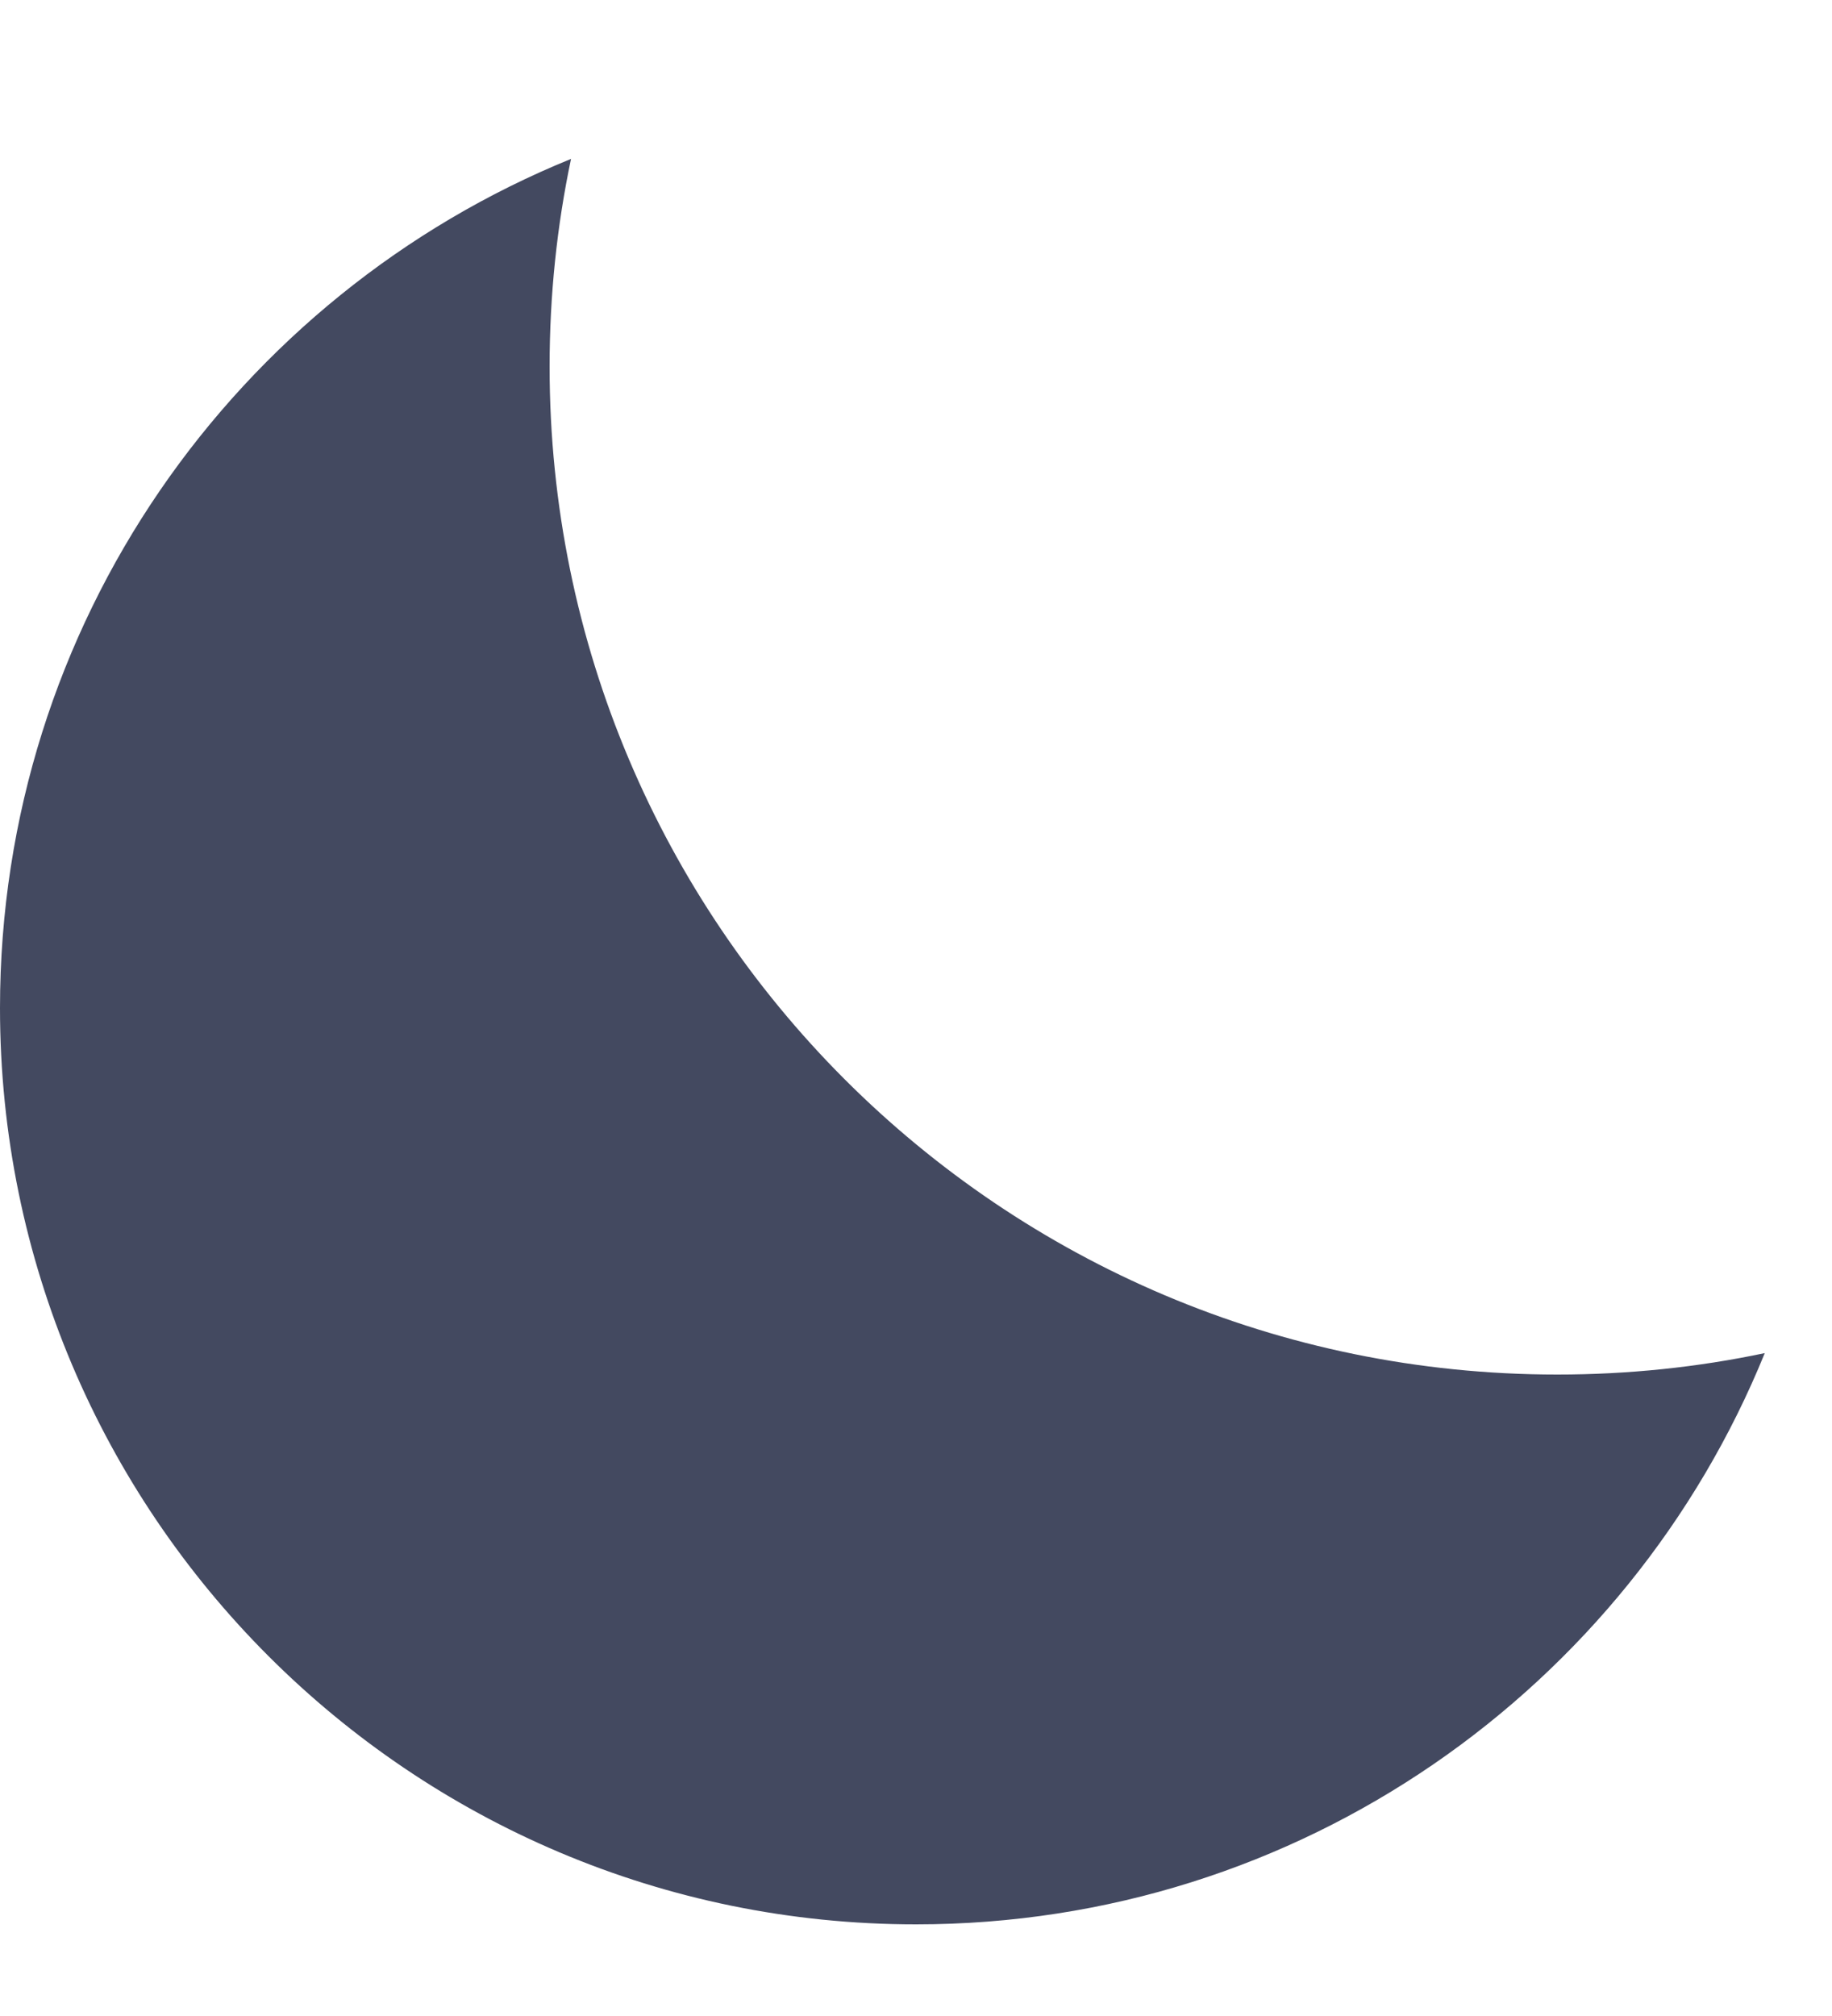 <svg width="10" height="11" viewBox="0 0 10 11" fill="none" xmlns="http://www.w3.org/2000/svg">
<path fill-rule="evenodd" clip-rule="evenodd" d="M9.633 7.383C9.268 7.46 8.888 7.5 8.5 7.5C5.462 7.5 3 5.038 3 2C3 1.611 3.04 1.232 3.117 0.867C1.289 1.61 0 3.405 0 5.5C0 8.261 2.239 10.5 5 10.5C7.095 10.5 8.89 9.211 9.633 7.383Z" fill="#434960"/>
</svg>

